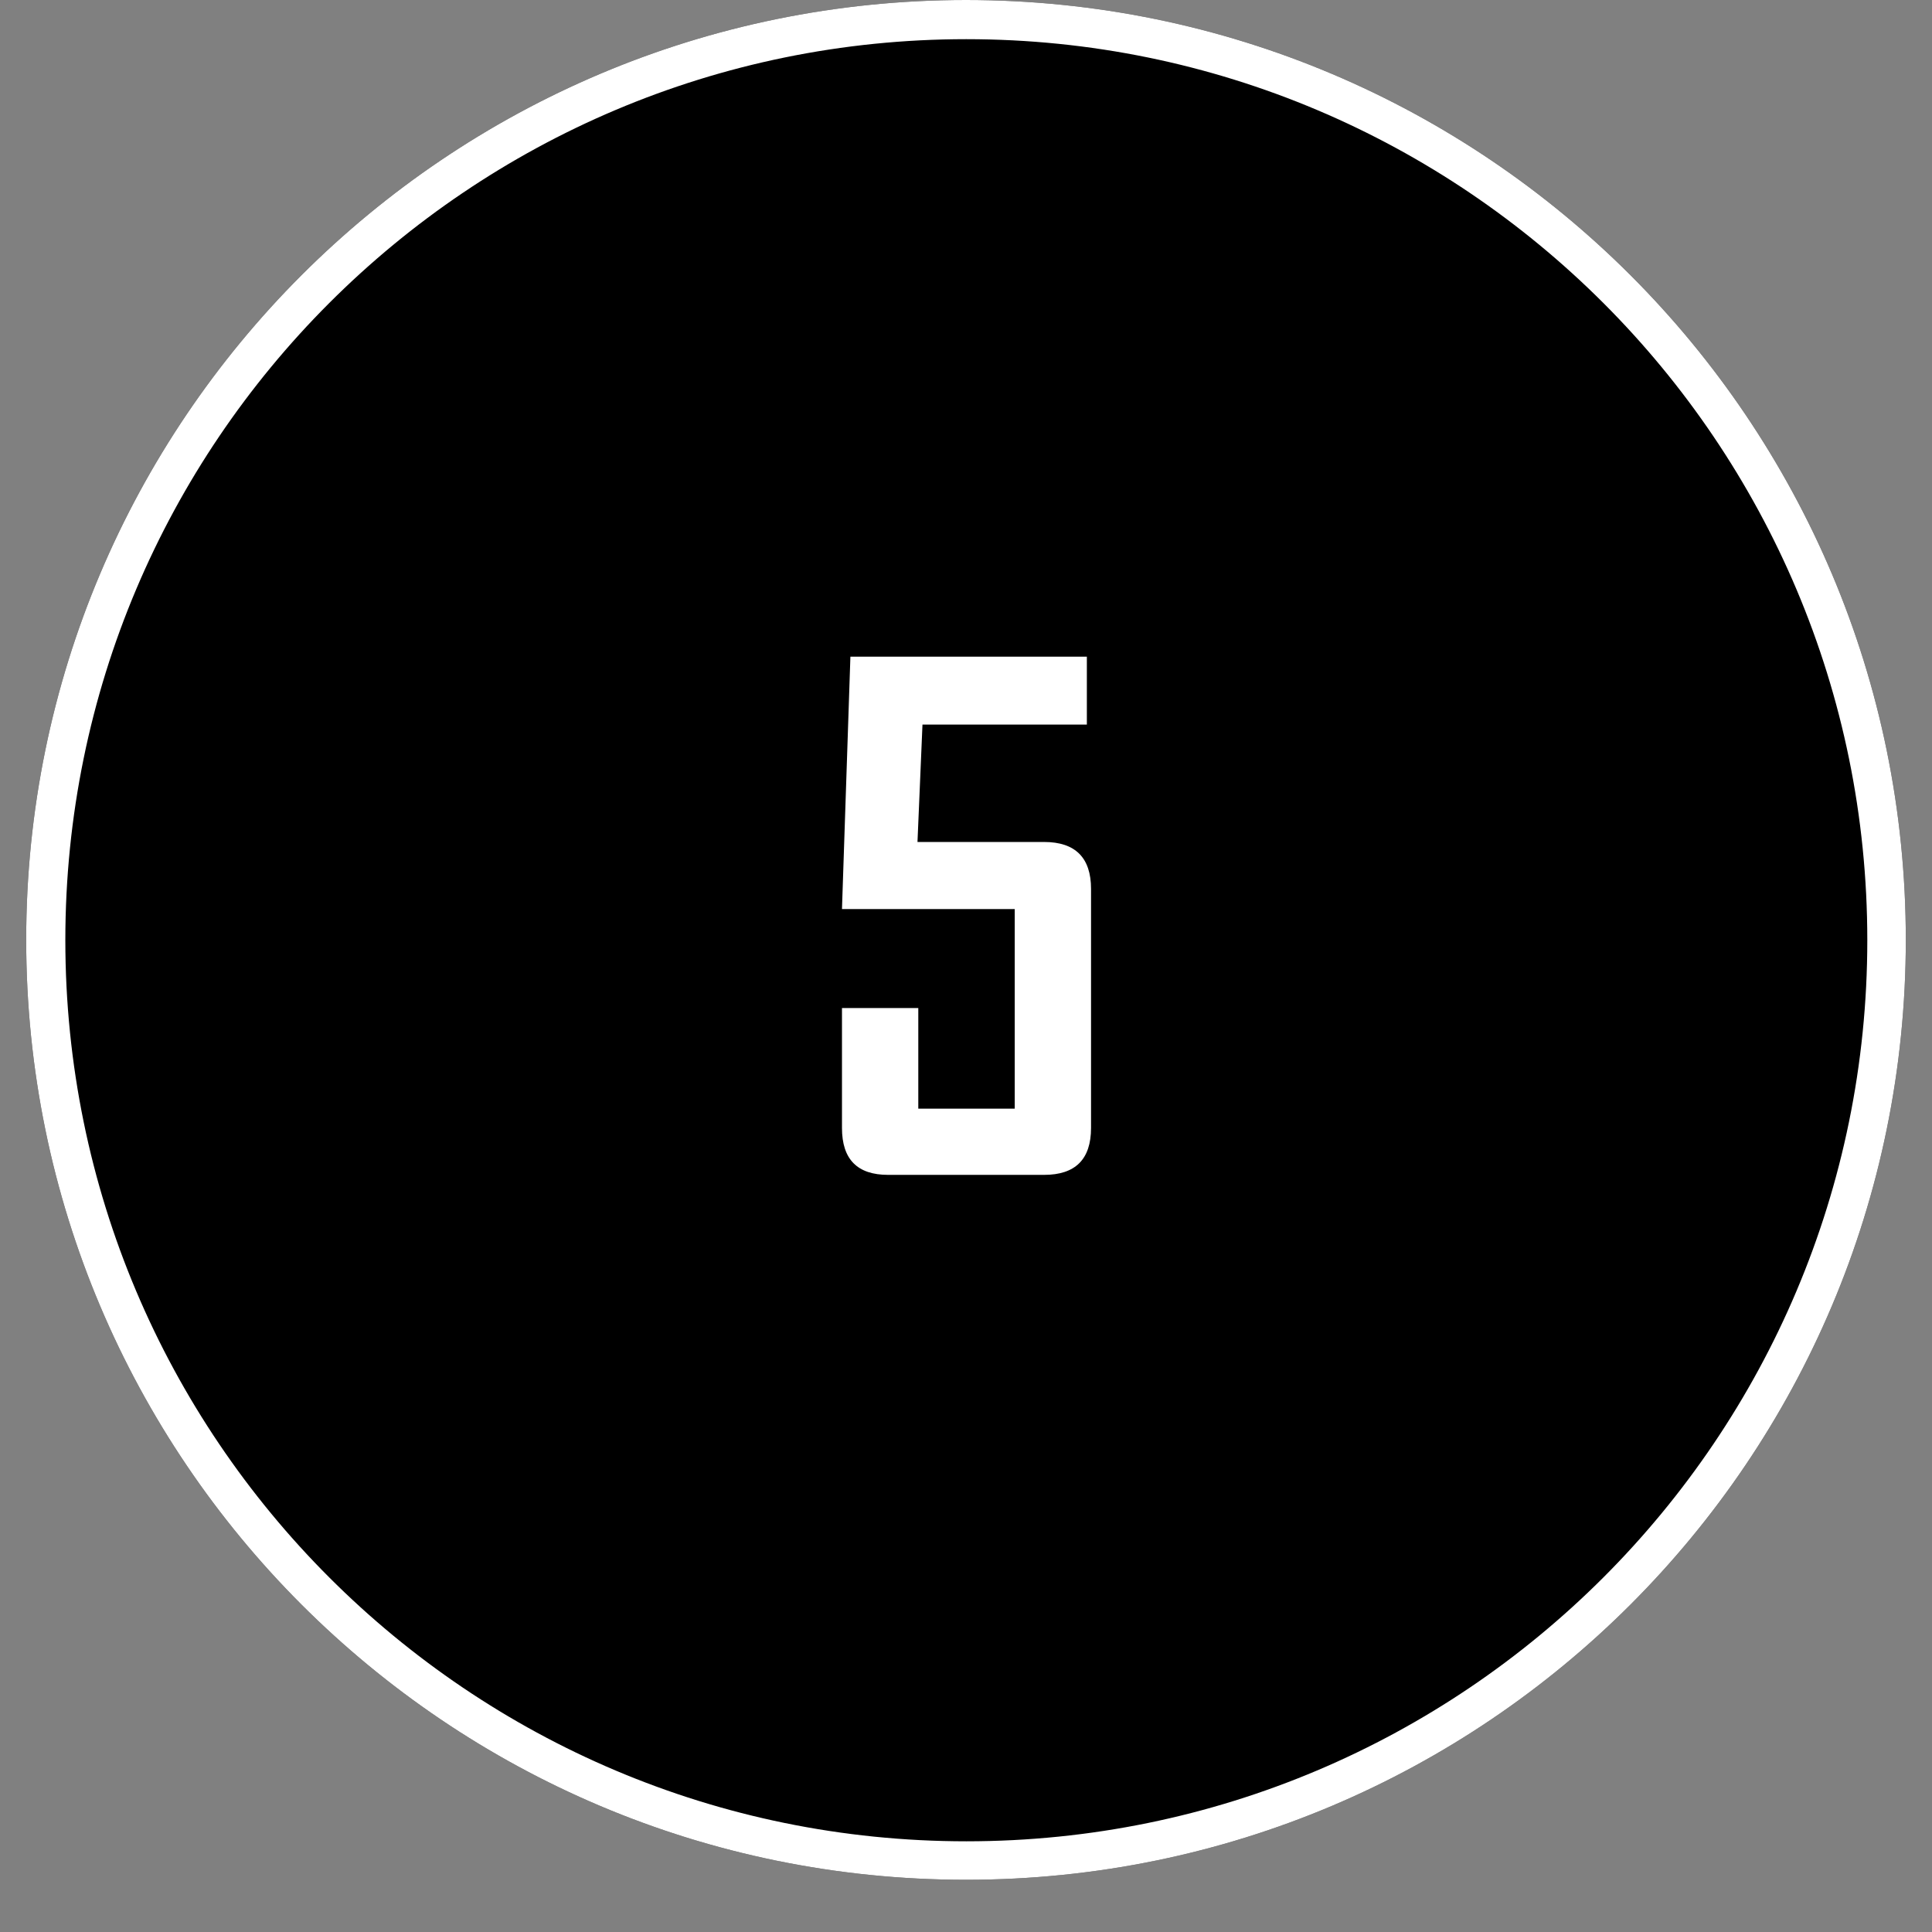 <svg xmlns="http://www.w3.org/2000/svg" xmlns:xlink="http://www.w3.org/1999/xlink" width="48" zoomAndPan="magnify" viewBox="0 0 36 36" height="48" preserveAspectRatio="xMidYMid meet" version="1.0"><rect x="0" y="0" width="36" height="36" fill="#808080" stroke="none"/><defs><g/><clipPath id="d5db5a9722"><path d="M 0.488 0 L 35.512 0 L 35.512 35.027 L 0.488 35.027 Z M 0.488 0 " clip-rule="nonzero"/></clipPath><clipPath id="8d8b305196"><path d="M 18 0 C 8.328 0 0.488 7.84 0.488 17.512 C 0.488 27.188 8.328 35.027 18 35.027 C 27.672 35.027 35.512 27.188 35.512 17.512 C 35.512 7.84 27.672 0 18 0 Z M 18 0 " clip-rule="nonzero"/></clipPath></defs><g clip-path="url(#d5db5a9722)"><g clip-path="url(#8d8b305196)"><path fill="#000000" d="M 0.488 0 L 35.512 0 L 35.512 35.027 L 0.488 35.027 Z M 0.488 0 " fill-opacity="1" fill-rule="nonzero"/><path stroke-linecap="butt" transform="matrix(0.73, 0, 0, 0.73, 0.486, 0)" fill="none" stroke-linejoin="miter" d="M 24 -0 C 10.746 -0 0.002 10.743 0.002 23.998 C 0.002 37.257 10.746 48 24 48 C 37.254 48 47.998 37.257 47.998 23.998 C 47.998 10.743 37.254 -0 24 -0 Z M 24 -0 " stroke="#ffffff" stroke-width="2" stroke-opacity="1" stroke-miterlimit="4"/></g></g><g fill="#ffffff" fill-opacity="1"><g transform="translate(15.127, 21.892)"><g><path d="M 5.203 -0.875 C 5.203 -0.289 4.91 0 4.328 0 L 1.422 0 C 0.848 0 0.562 -0.289 0.562 -0.875 L 0.562 -3.109 L 1.984 -3.109 L 1.984 -1.234 L 3.781 -1.234 L 3.781 -4.953 L 0.562 -4.953 L 0.719 -9.656 L 5.125 -9.656 L 5.125 -8.391 L 2.062 -8.391 L 1.969 -6.203 L 4.328 -6.203 C 4.91 -6.203 5.203 -5.91 5.203 -5.328 Z M 5.203 -0.875 "/></g></g></g></svg>